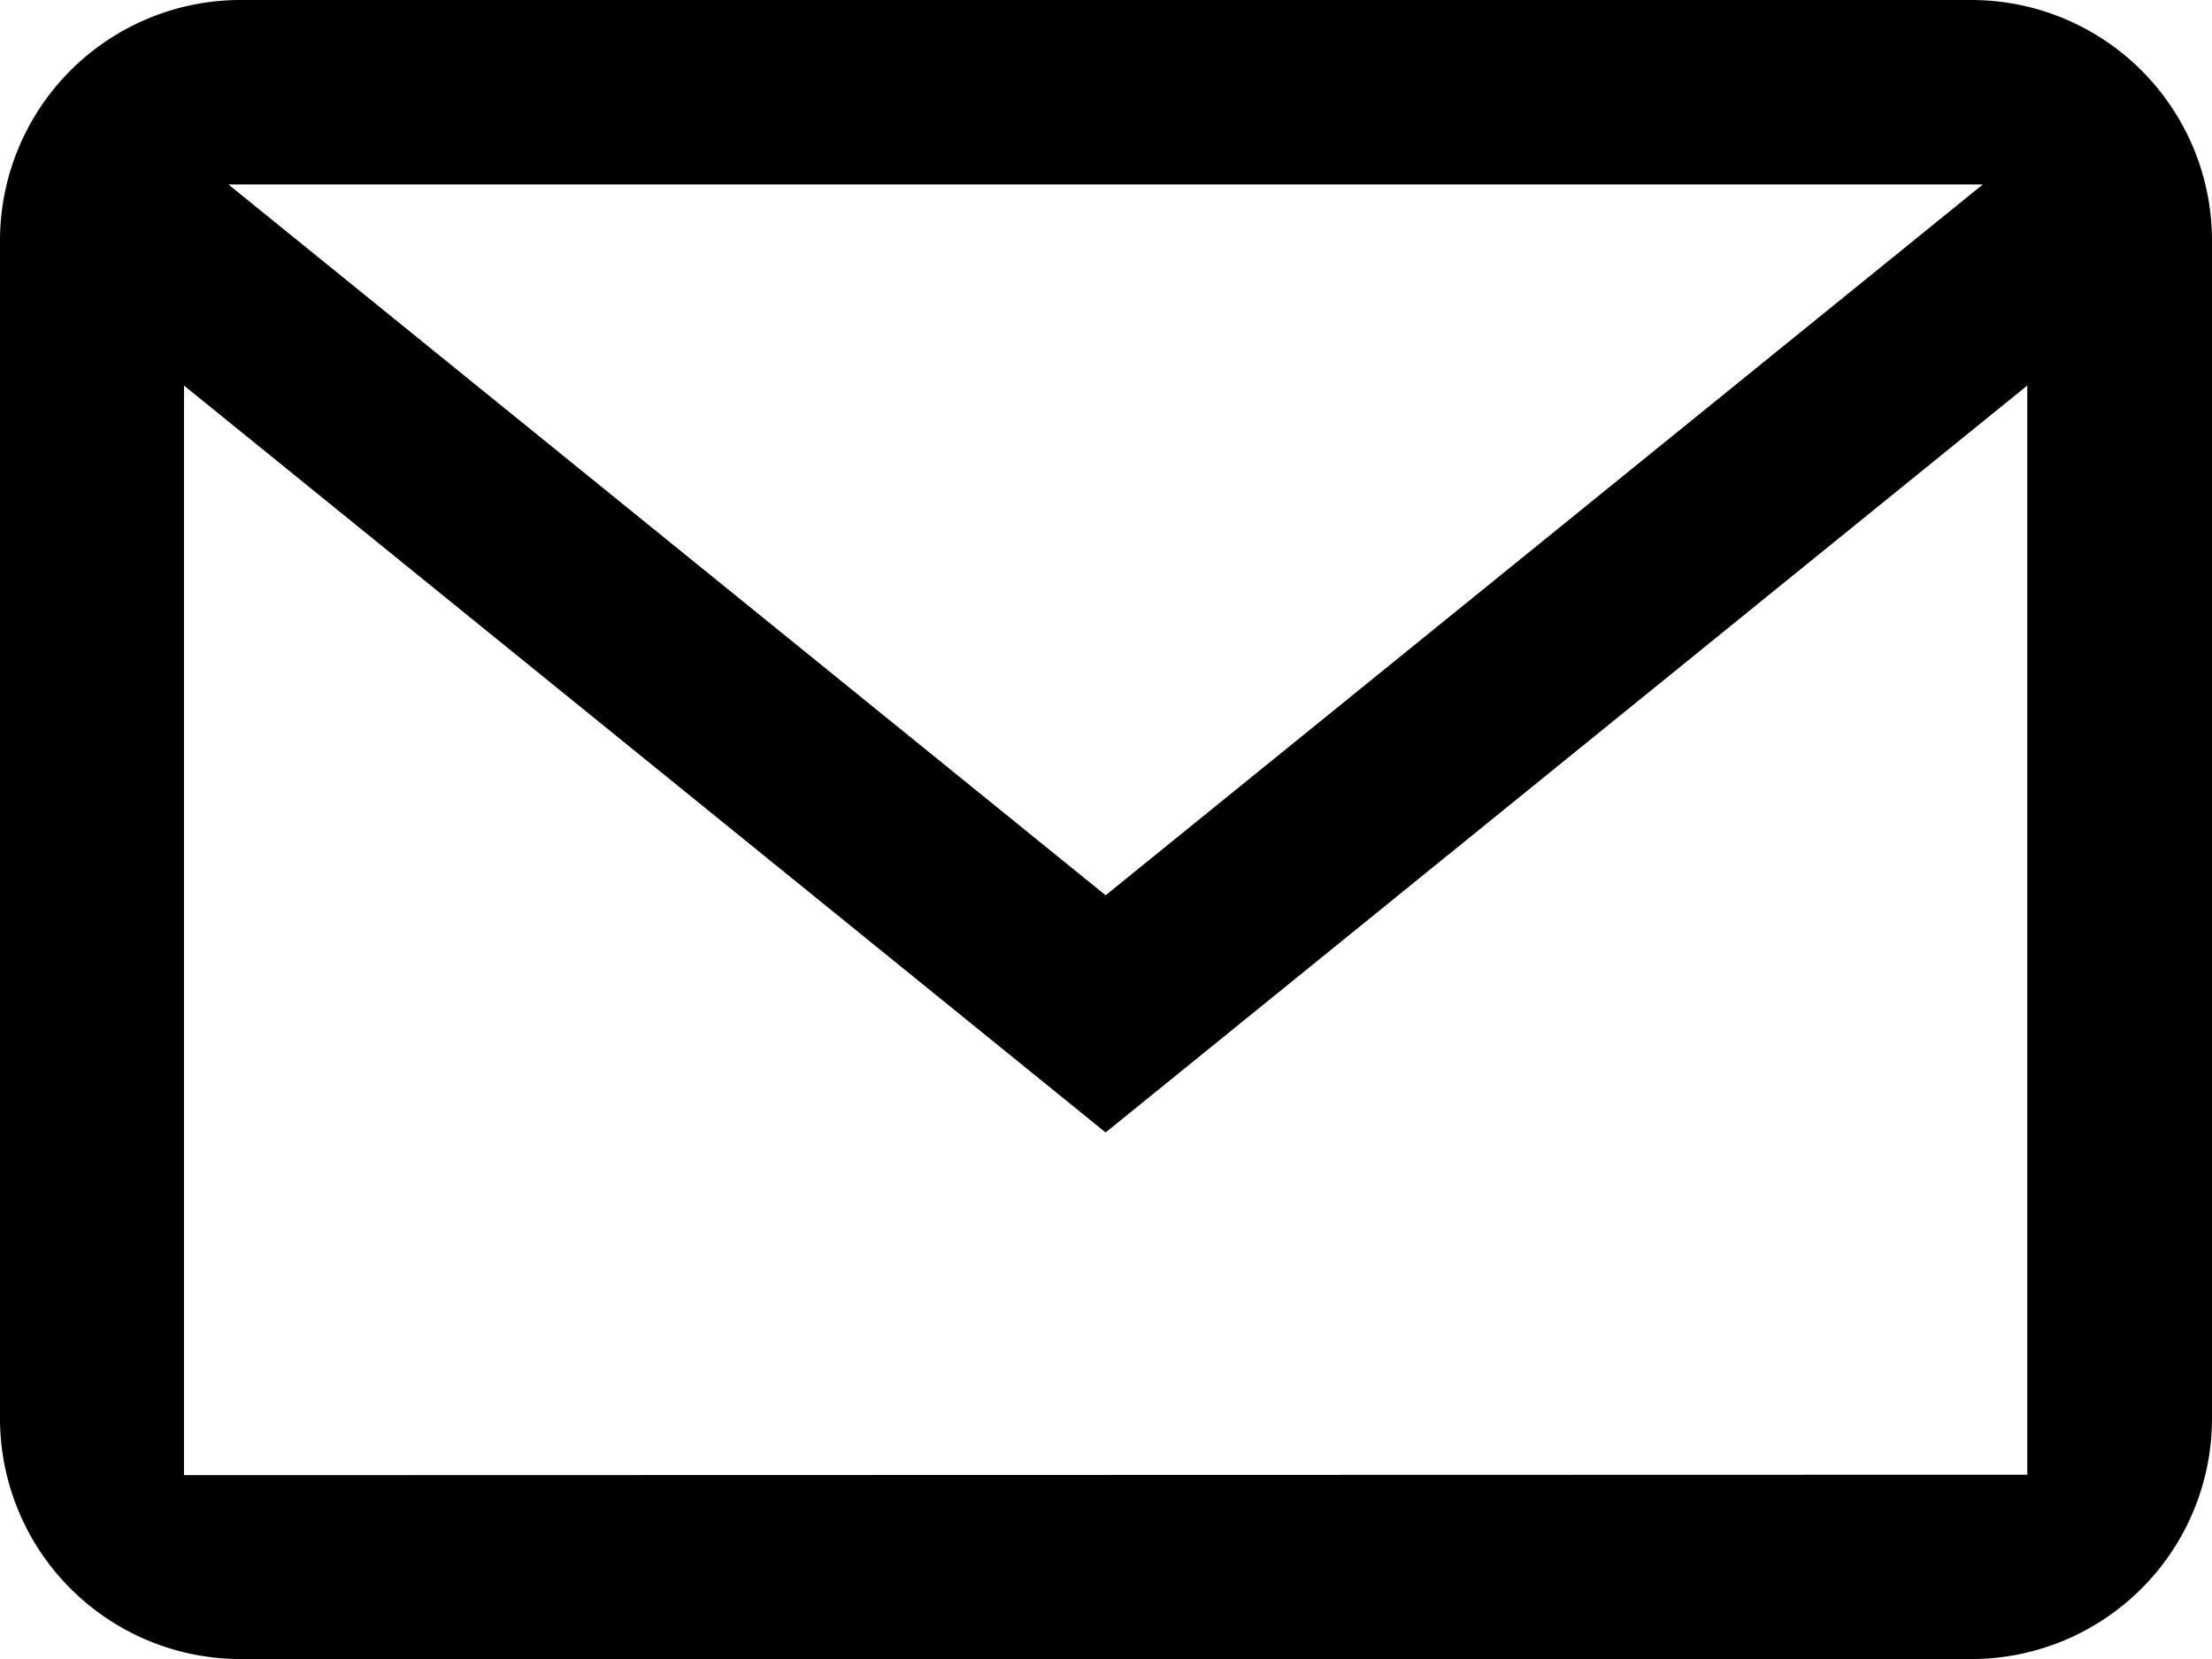 <svg xmlns="http://www.w3.org/2000/svg" viewBox="0 0 236.5 177.38"><g id="Layer_2" data-name="Layer 2"><g id="Layer_4" data-name="Layer 4"><path d="M0,25.72V151.65a25.73,25.73,0,0,0,25.72,25.73H210.78a25.73,25.73,0,0,0,25.72-25.73V25.72A25.73,25.73,0,0,0,210.78,0H25.72A25.73,25.73,0,0,0,0,25.72Zm212-6-93.79,76-93.79-76Zm-192.33,138V41.22l98.54,79.86,98.54-79.86V157.67Z"/></g></g></svg>